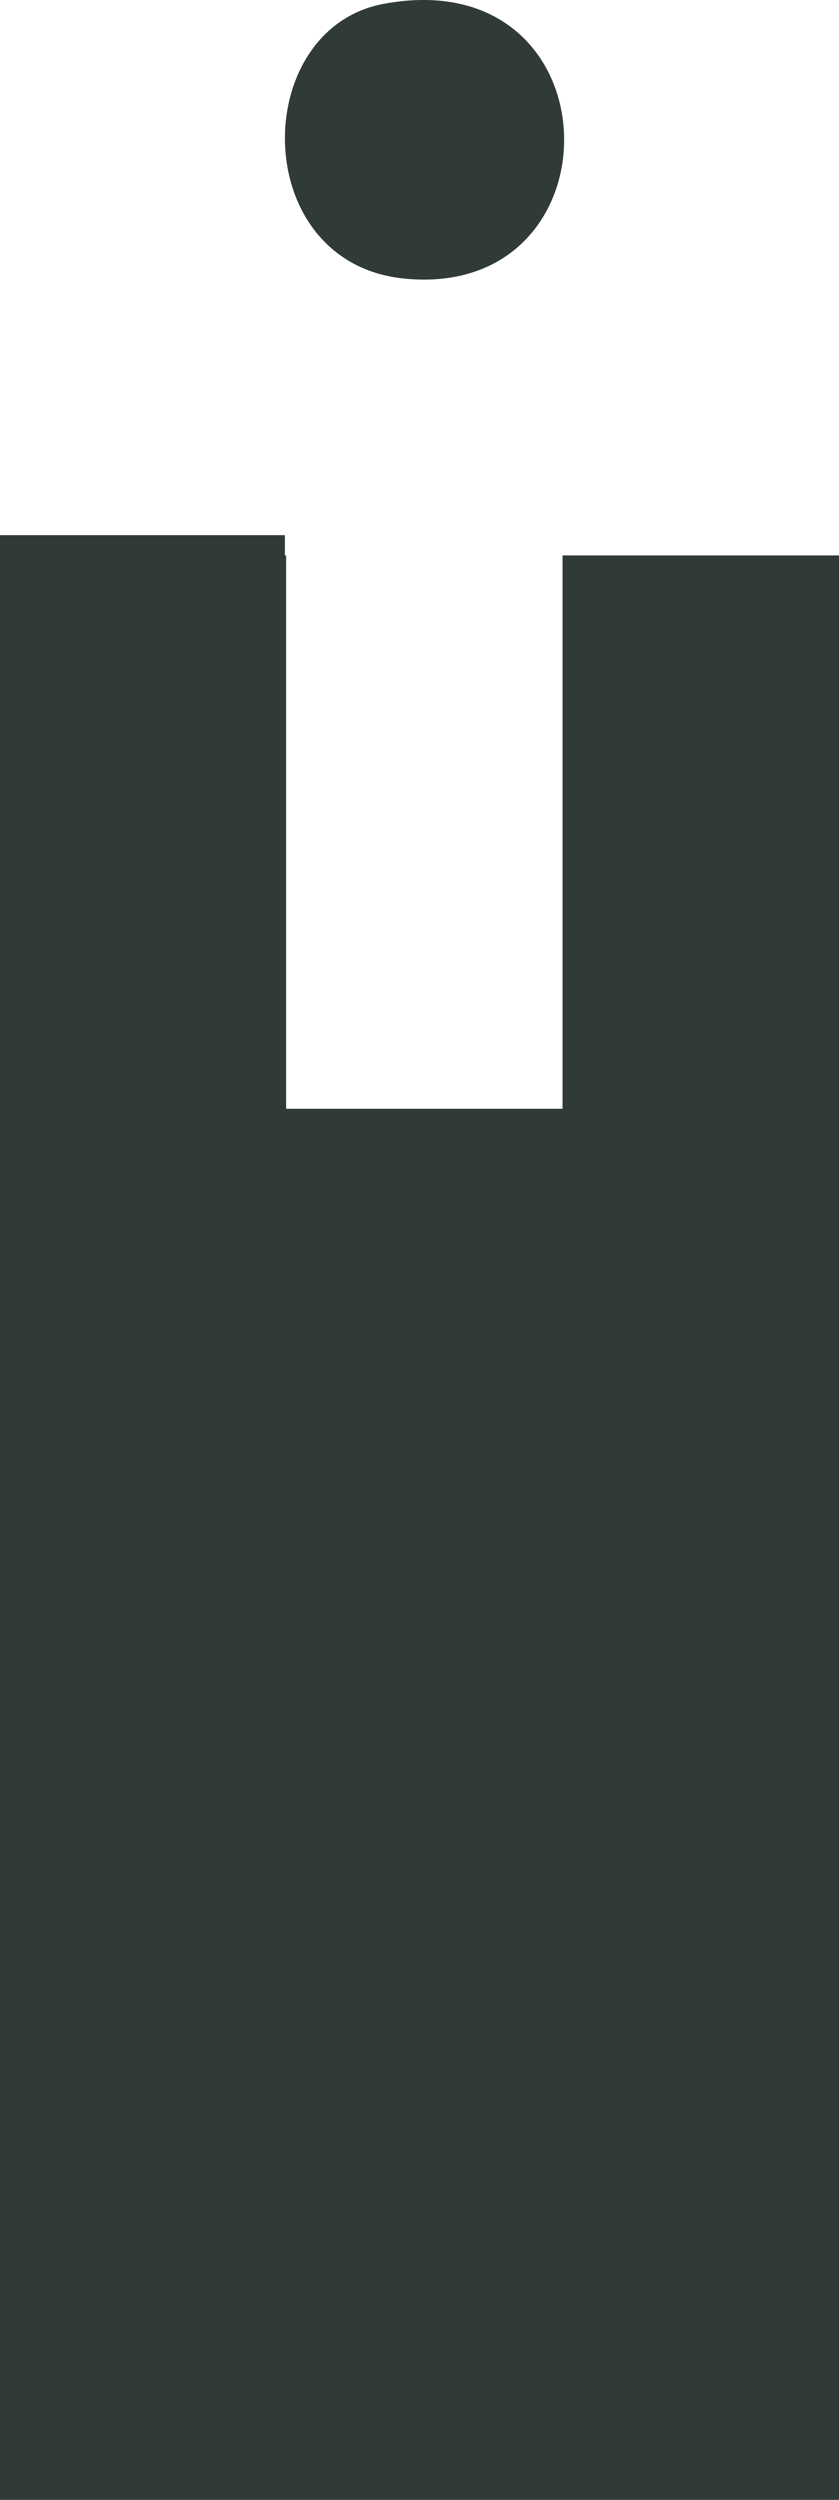 <?xml version="1.0" encoding="UTF-8"?>
<svg id="Calque_1" data-name="Calque 1" xmlns="http://www.w3.org/2000/svg" viewBox="0 0 128.87 383.65">
  <defs>
    <style>
      .cls-1 {
        fill: #303a36;
      }
    </style>
  </defs>
  <path class="cls-1" d="M62.23,42.77c33.53,3.18,32.62-48.8-3.26-42.19-20.72,3.82-20.86,39.9,3.26,42.19Z"/>
  <polygon class="cls-1" points="86.41 85.24 86.41 170.16 43.95 170.16 43.95 85.24 43.76 85.24 43.76 82.13 0 82.13 0 383.65 22.71 383.65 43.76 383.65 128.87 383.65 128.87 85.24 86.41 85.24"/>
</svg>